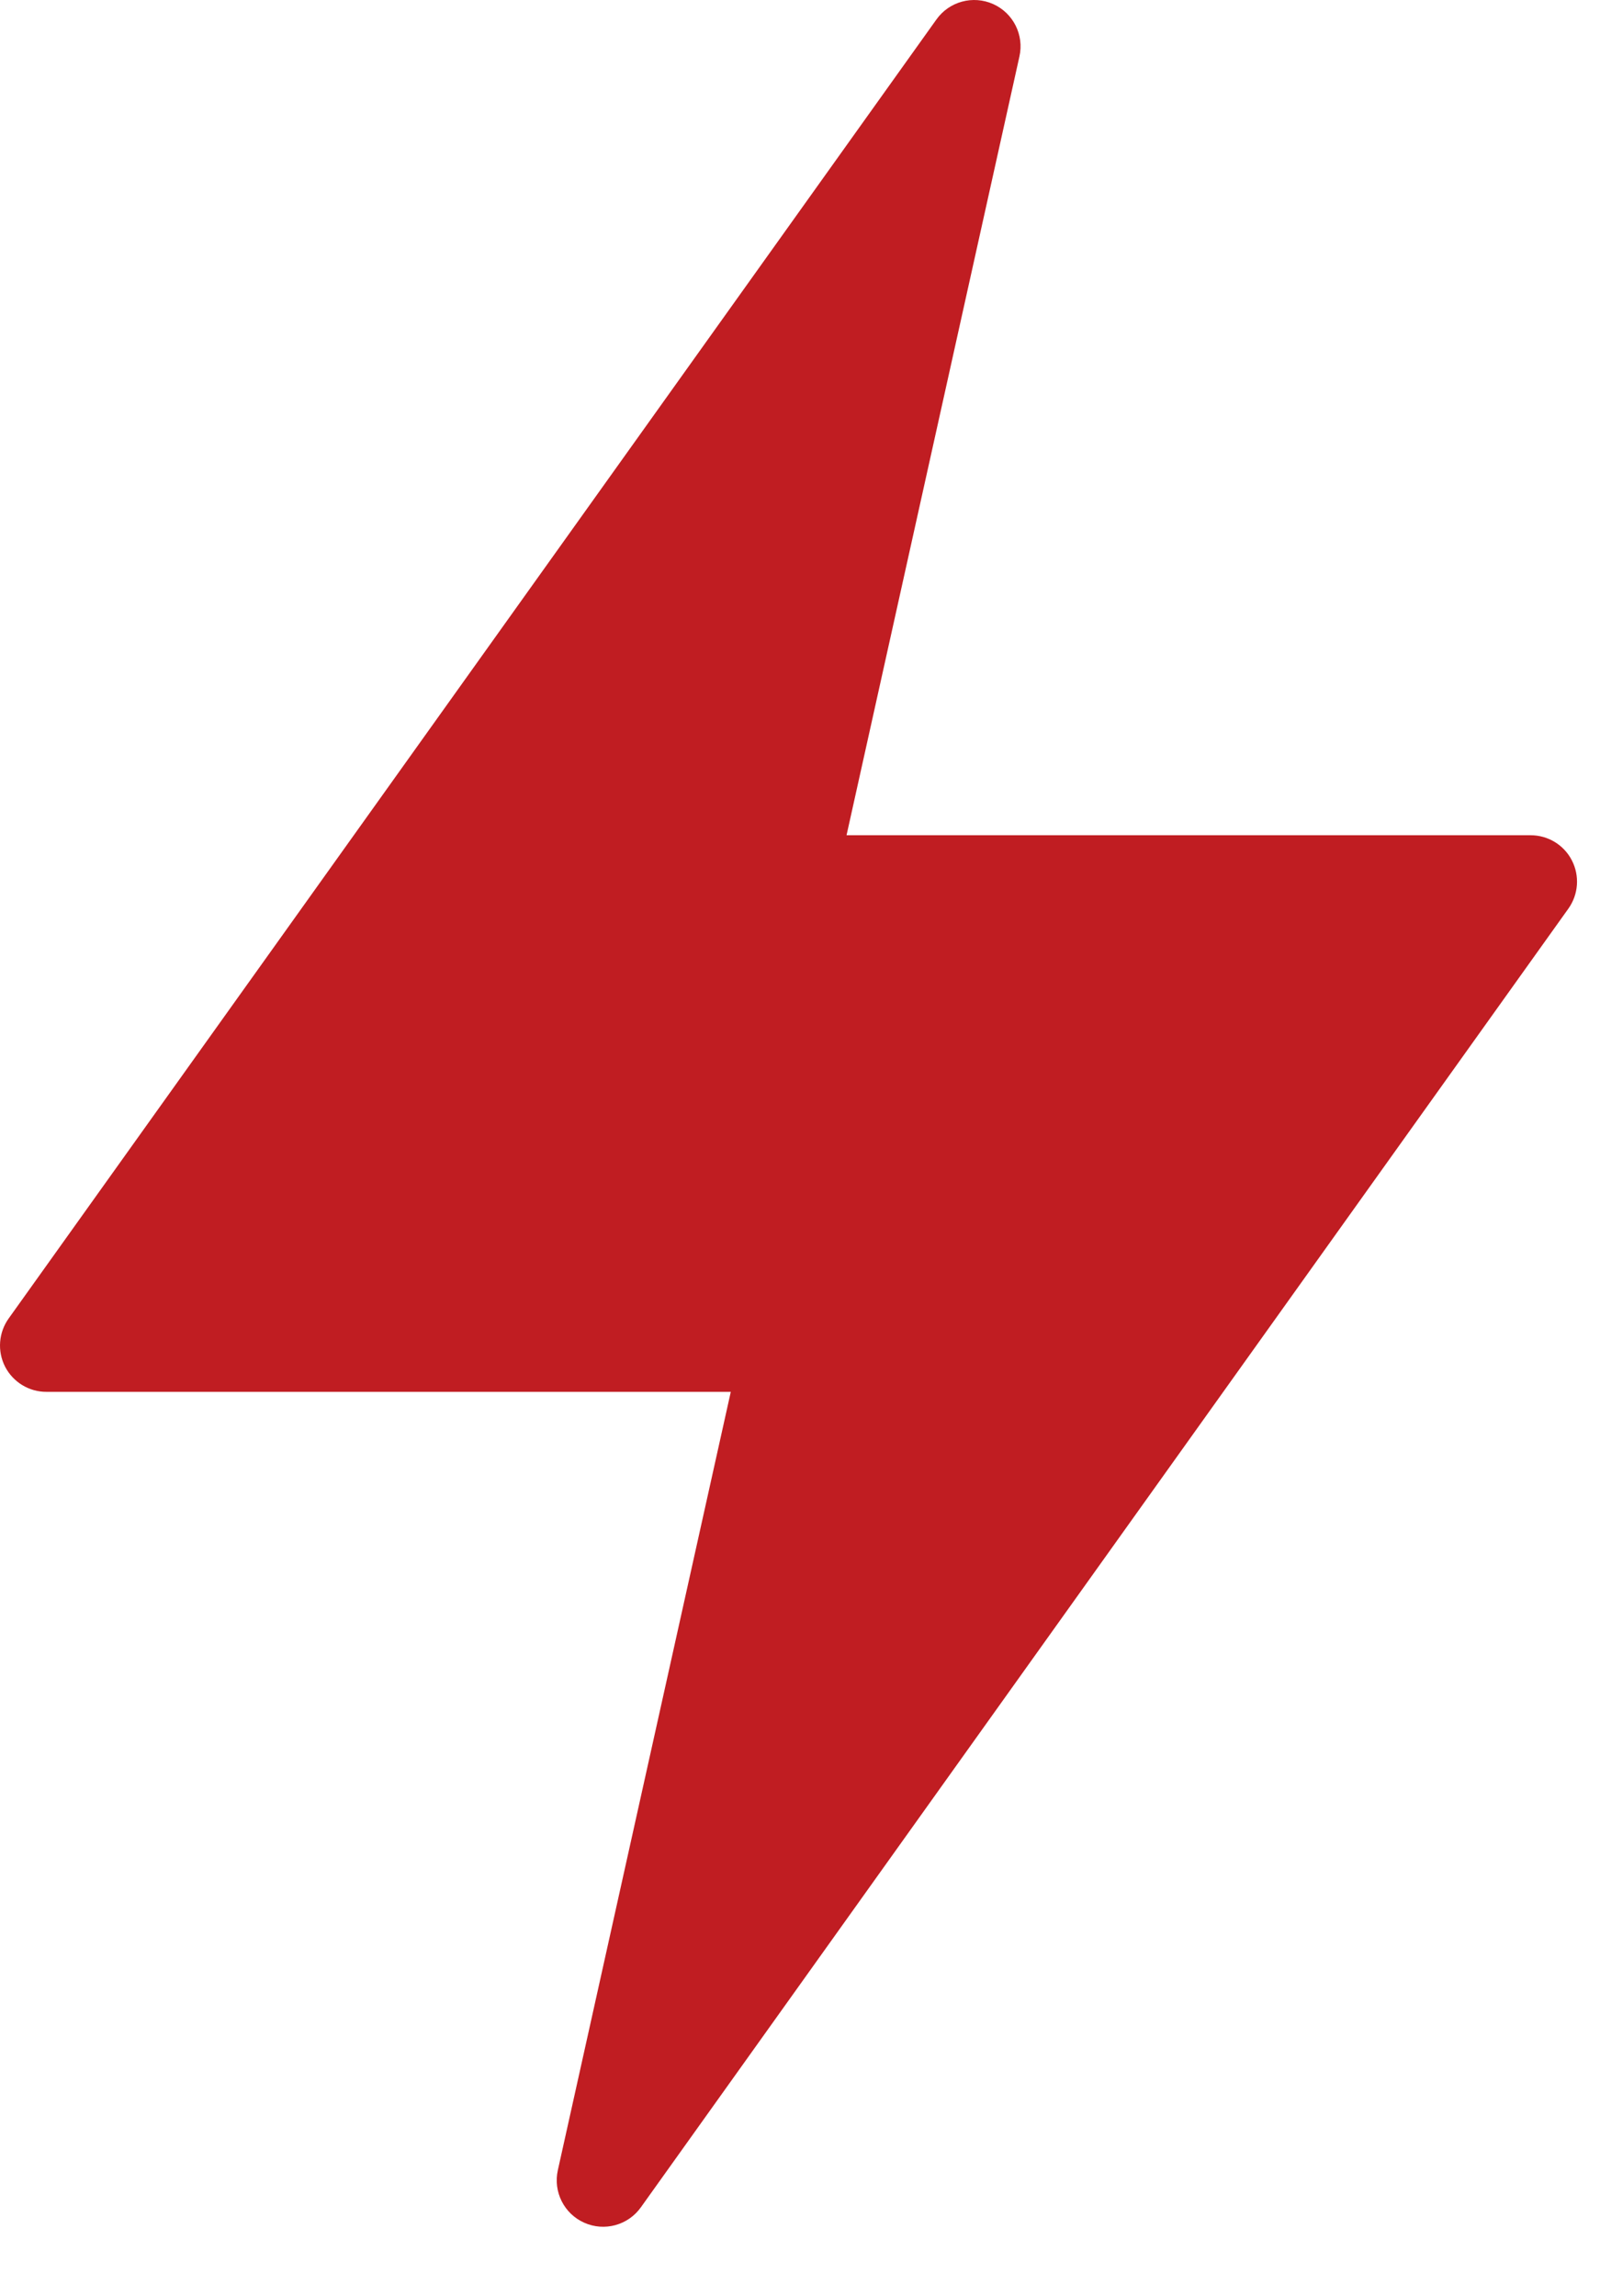 <?xml version="1.0" encoding="UTF-8"?>
<svg width="23px" height="33px" viewBox="0 0 23 33" version="1.1" xmlns="http://www.w3.org/2000/svg" xmlns:xlink="http://www.w3.org/1999/xlink">
    <title>flash-1@1x</title>
    <g id="🎨-Redesign-07.12.2020" stroke="none" stroke-width="1" fill="none" fill-rule="evenodd">
        <g id="Landingpag-Redesign-01.12" transform="translate(-537, -4811)" fill="#C01D22" fill-rule="nonzero">
            <g id="Section/Leistungen" transform="translate(0, 4420)">
                <g id="Group-10" transform="translate(460, 311)">
                    <g id="Group-6" transform="translate(0, 80)">
                        <g id="flash-1" transform="translate(77, 0)">
                            <path d="M22.595,12.365 C22.481,12.144 22.253,12.005 22.003,12.005 L12.169,12.005 L14.654,0.813 C14.724,0.504 14.566,0.188 14.276,0.058 C13.986,-0.071 13.645,0.021 13.461,0.28 L0.127,18.947 C-0.02,19.15 -0.041,19.419 0.073,19.643 C0.188,19.866 0.419,20.007 0.67,20.005 L10.505,20.005 L8.019,31.192 C7.95,31.502 8.108,31.818 8.398,31.947 C8.688,32.077 9.029,31.984 9.213,31.725 L22.546,13.059 C22.691,12.855 22.71,12.587 22.595,12.365 L22.595,12.365 Z" id="Path"></path>
                        </g>
                    </g>
                </g>
            </g>
        </g>
    </g>
</svg>